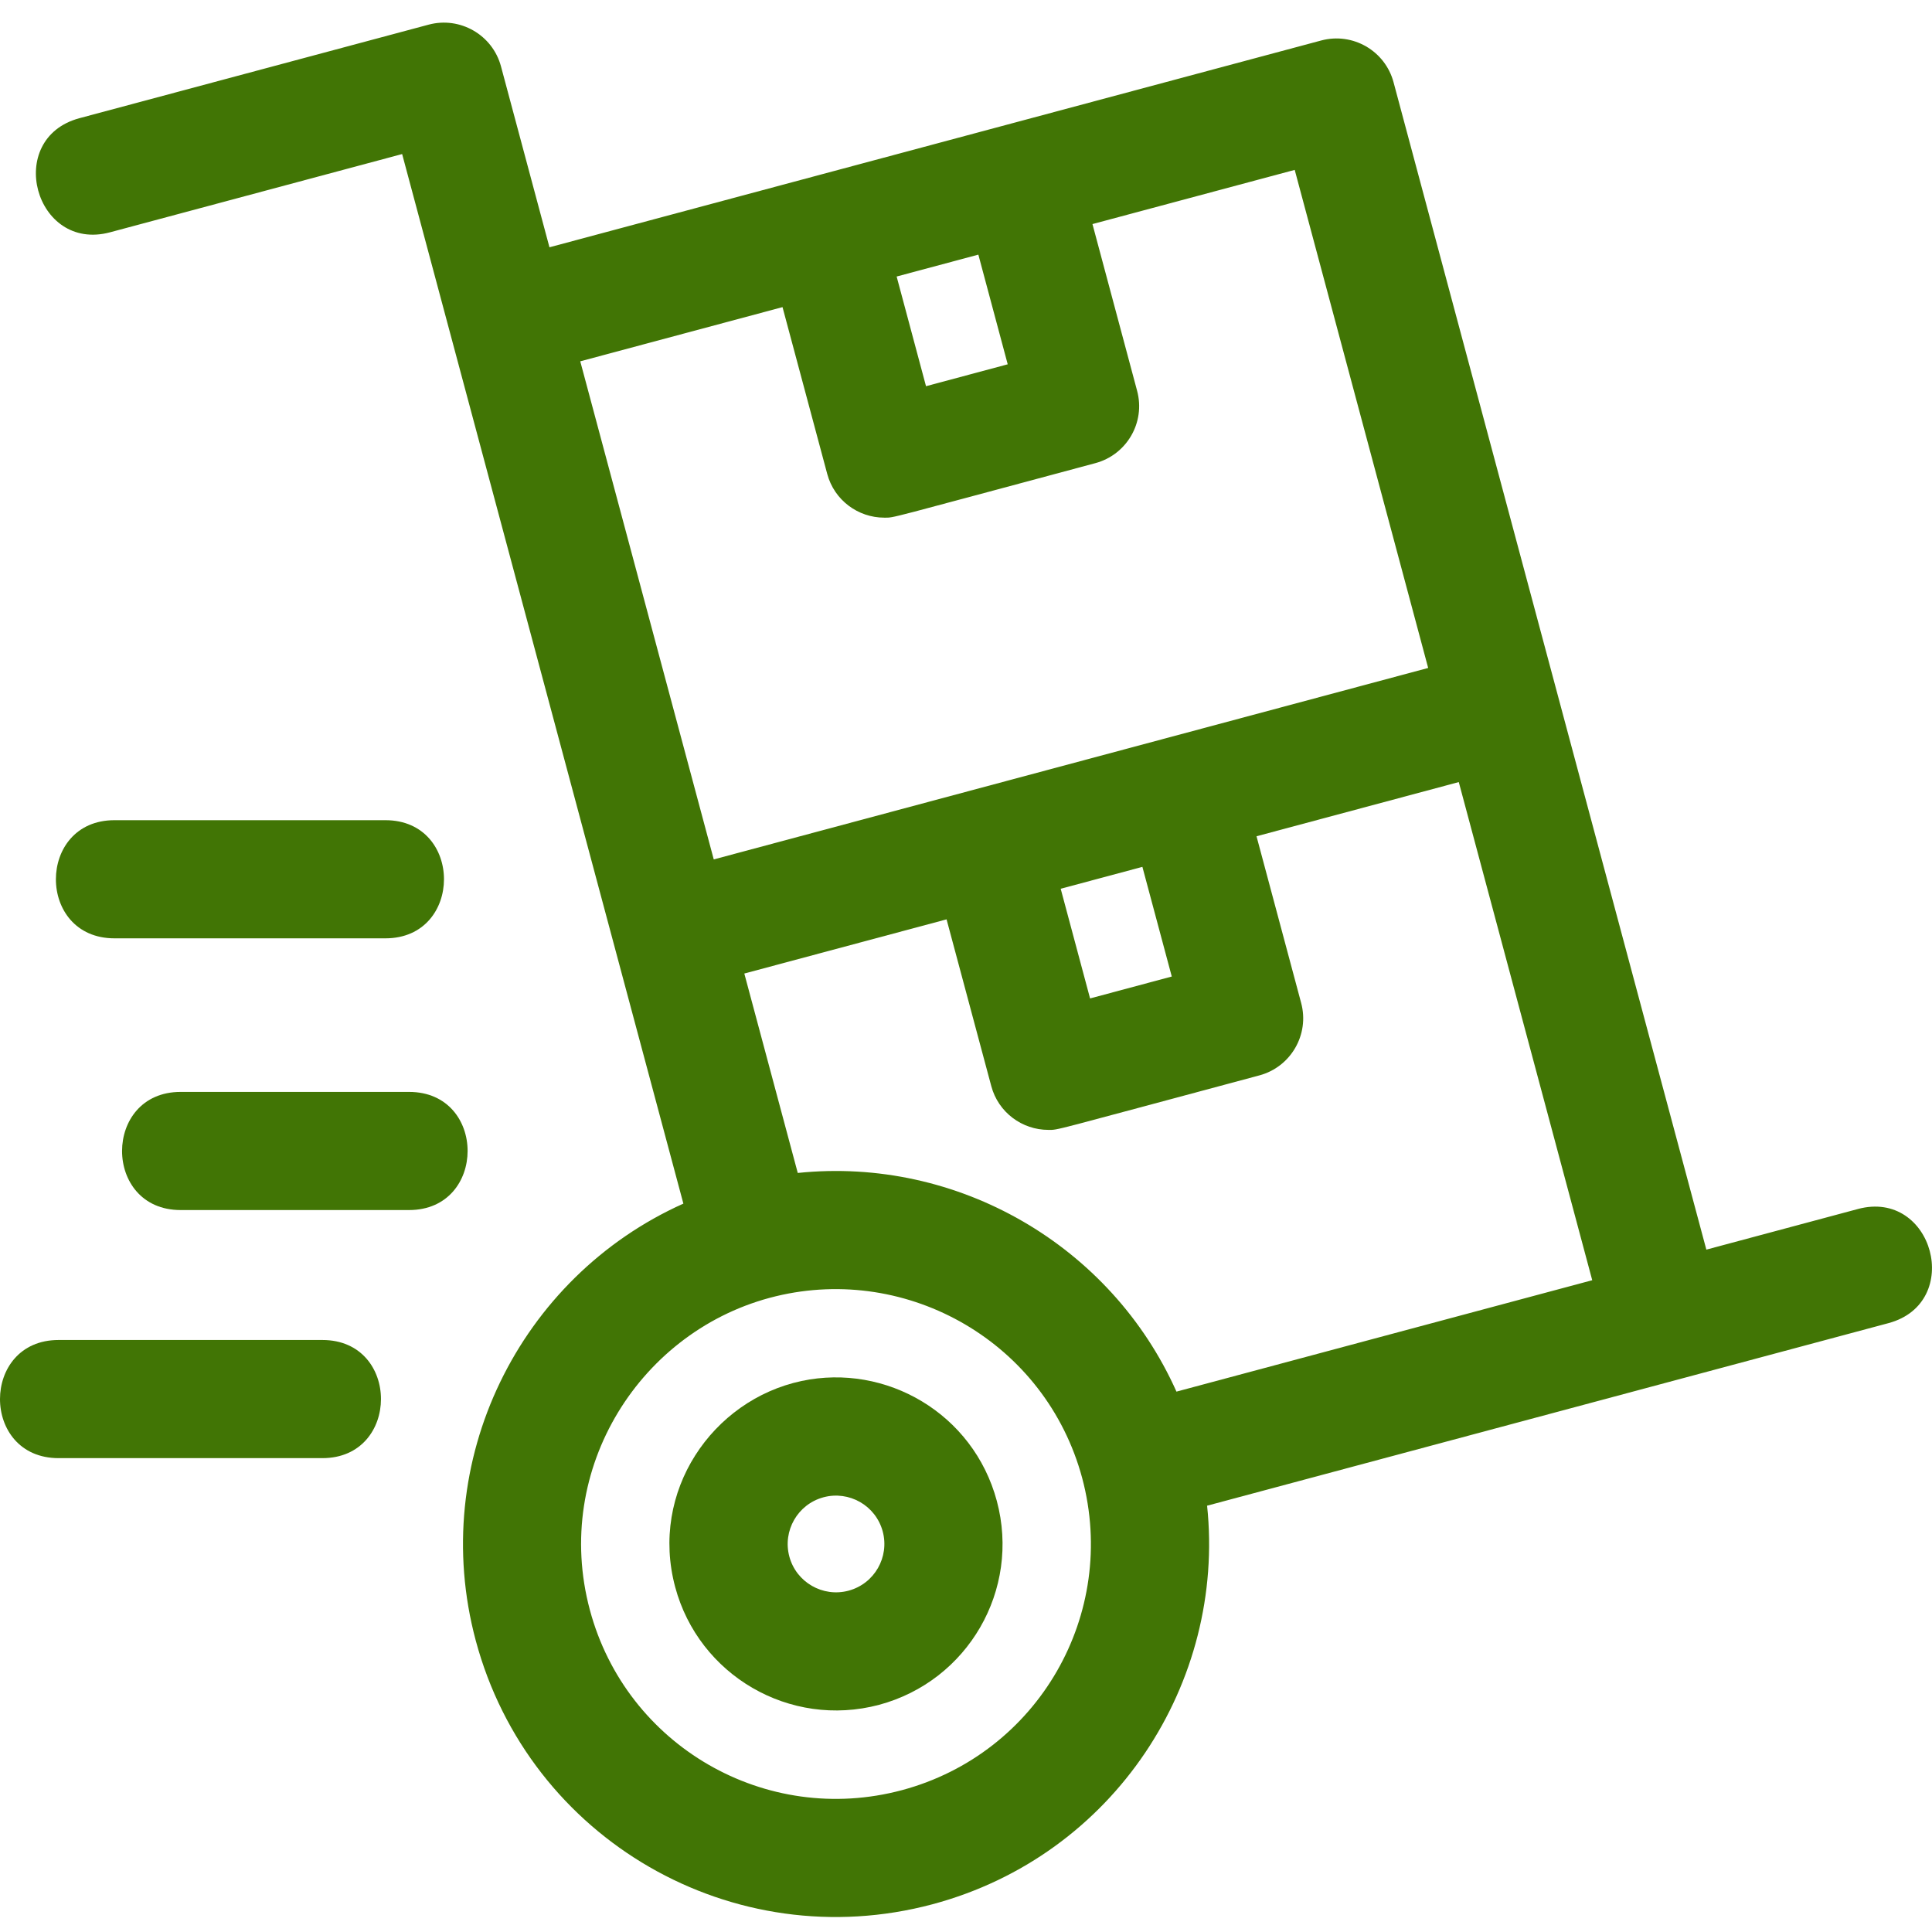 <?xml version="1.0"?>
<svg xmlns="http://www.w3.org/2000/svg" height="512px" viewBox="0 -5 512 511" width="512px"><path d="m492.355 314.902c-18.16 4.867-9.426 2.527-40.156 10.762-8.73-32.539 1.98 7.438-82.895-309.371-2.238-8.344-10.816-13.301-19.18-11.062-174.934 46.871-103.047 27.613-204.512 54.801l-12.844-47.934c-2.238-8.344-10.836-13.297-19.184-11.062l-92.523 24.785c-20.051 5.391-11.828 35.594 8.109 30.242 18.918-5.066 3.91-1.047 77.402-20.734 22.473 83.848 7.184 26.797 74.531 278.145-43.434 19.457-67.758 68.223-55.027 115.777 14.148 52.785 68.258 84 121.059 69.898 48.324-12.953 77.68-58.914 72.758-105.621 155.07-41.555 111.602-29.91 180.57-48.379 20-5.379 11.852-35.609-8.109-30.246zm-253.32 154.004c-36.125 9.668-73.078-11.766-82.715-47.754-10.035-37.426 13.516-74.469 49.281-83.129 35.148-8.508 71.547 12.344 81.188 48.168 9.621 36.004-11.617 73.012-47.754 82.715zm-31.66-393.016 11.844 44.188c1.867 6.992 8.191 11.605 15.109 11.605 2.844 0-.434.66 55.957-14.445 8.285-2.223 13.32-10.754 11.062-19.168l-11.832-44.188 53.598-14.359 35.367 131.992c-60.461 16.207-137.156 36.758-189.328 50.738l-35.379-132zm59.68 15.152-21.652 5.805-7.785-29.066 21.656-5.801zm43.477 162.246-21.652 5.805-7.785-29.066 21.652-5.801zm-99.117 52.055-14.164-52.848 53.598-14.359 11.848 44.188c1.867 6.992 8.191 11.605 15.109 11.605 2.836 0-.43.66 55.957-14.445 8.309-2.23 13.305-10.809 11.062-19.172-8.926-33.352-6.289-23.512-11.836-44.195l53.602-14.359 35.367 132.012-110.184 29.523c-17.344-38.828-58.066-62.332-100.359-57.949zm0 0" fill="#417505"/><path d="m212.426 360.477c-23.699 5.047-40.285 29.305-33.492 54.613 6.258 23.328 30.309 37.508 54.039 31.203 23.504-6.316 37.527-30.426 31.191-54.039-6.215-23.16-29.355-36.539-51.738-31.777zm12.449 55.57c-6.824 1.828-13.871-2.23-15.695-9.059-1.816-6.805 2.203-13.816 8.984-15.672.02-.012.055-.012.074-.023 6.75-1.809 13.832 2.145 15.695 9.059 1.809 6.75-2.145 13.836-9.059 15.695zm0 0" fill="#417505"/><path d="m108.402 283.867h-60.531c-20.684 0-20.707 31.309 0 31.309h60.527c20.688 0 20.707-31.309.004-31.309zm0 0" fill="#417505"/><path d="m85.441 349.613h-69.918c-20.688 0-20.707 31.309 0 31.309h69.918c20.684 0 20.707-31.309 0-31.309zm0 0" fill="#417505"/><path d="m30.336 243.168h71.801c20.688 0 20.707-31.309 0-31.309h-71.801c-20.684 0-20.707 31.309 0 31.309zm0 0" fill="#417505"/></svg>
